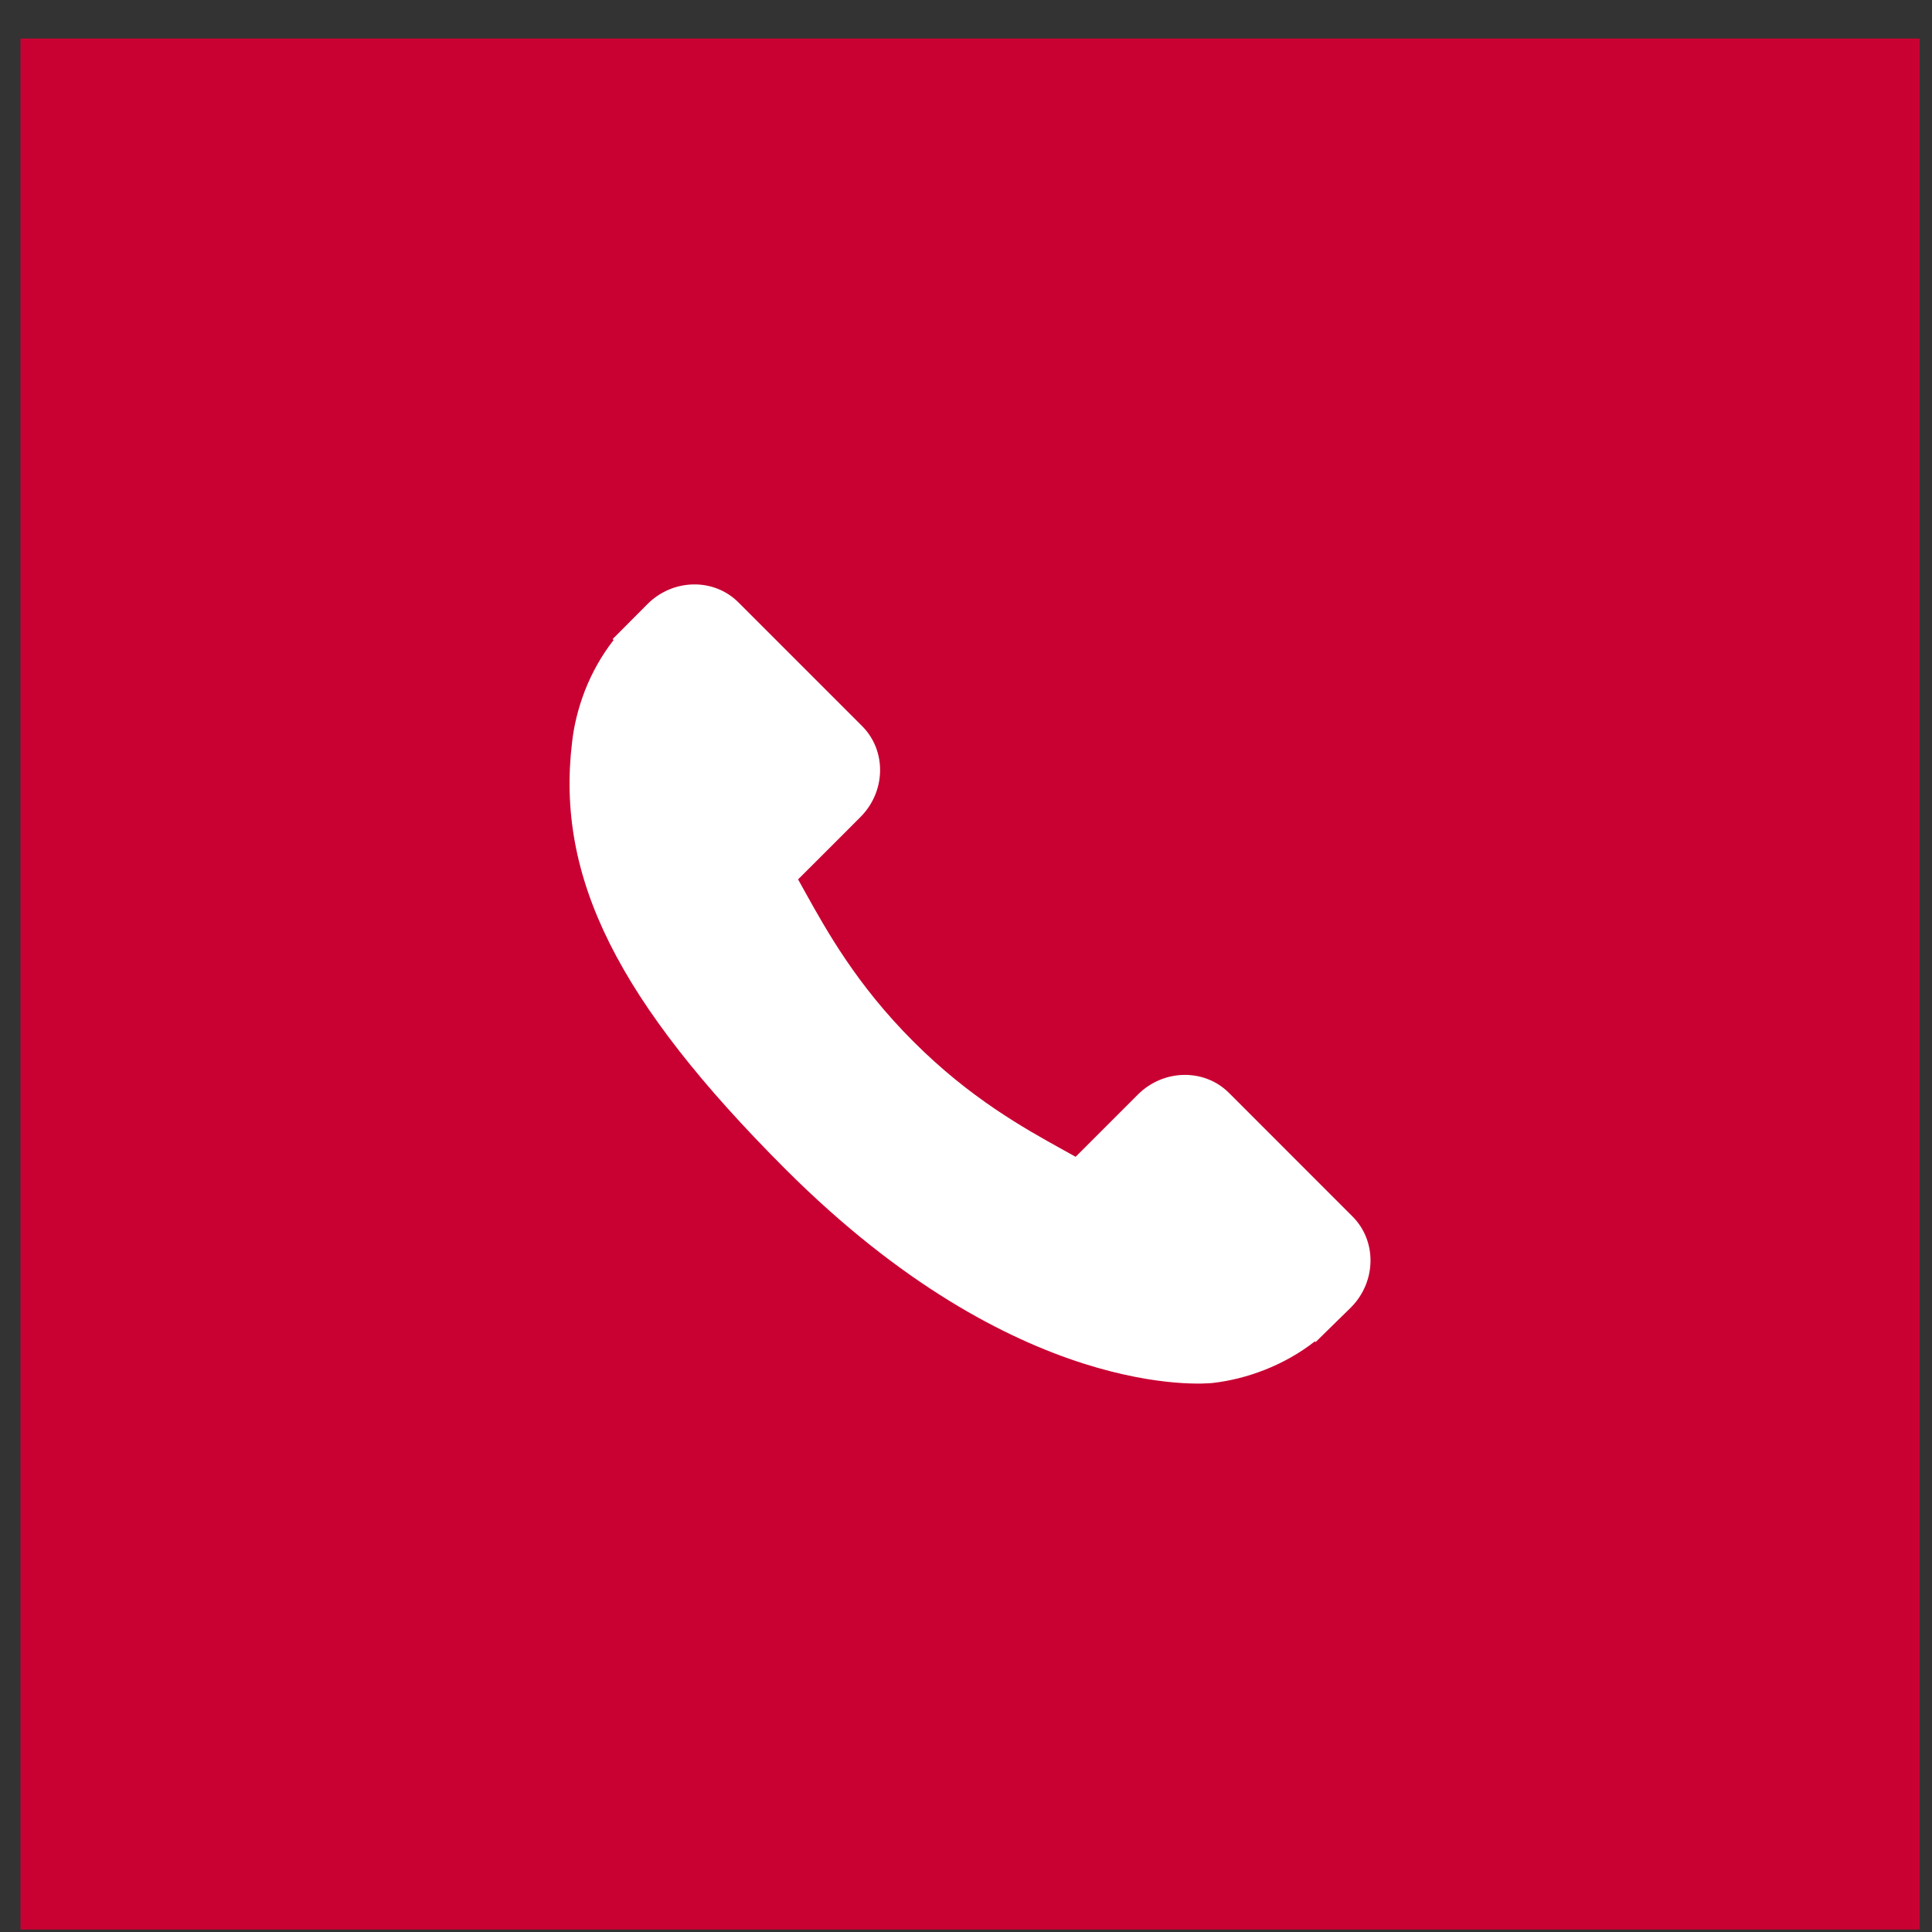 <?xml version="1.0" encoding="UTF-8"?> <svg xmlns="http://www.w3.org/2000/svg" width="46" height="46" viewBox="0 0 46 46" fill="none"><rect x="0" y="0" width="46" height="46" fill="#333333" stroke="none"/> <rect x="0.488" y="0.917" width="45.219" height="45.024" fill="#C90032"></rect> <path d="M32.204 28.965L29.259 26.019C28.672 25.435 27.701 25.453 27.093 26.06L25.61 27.543C25.516 27.491 25.419 27.438 25.317 27.38C24.38 26.861 23.097 26.149 21.748 24.799C20.394 23.446 19.682 22.161 19.161 21.224C19.106 21.124 19.054 21.029 19.002 20.938L19.998 19.943L20.487 19.453C21.095 18.845 21.112 17.874 20.527 17.288L17.581 14.342C16.996 13.757 16.024 13.774 15.416 14.383L14.586 15.217L14.609 15.24C14.331 15.595 14.098 16.005 13.925 16.447C13.765 16.867 13.666 17.268 13.621 17.67C13.232 20.894 14.705 23.841 18.703 27.839C24.23 33.365 28.684 32.948 28.876 32.928C29.295 32.878 29.696 32.778 30.103 32.619C30.541 32.448 30.951 32.216 31.305 31.938L31.324 31.954L32.164 31.131C32.771 30.523 32.789 29.551 32.204 28.965Z" fill="white"></path> </svg> 